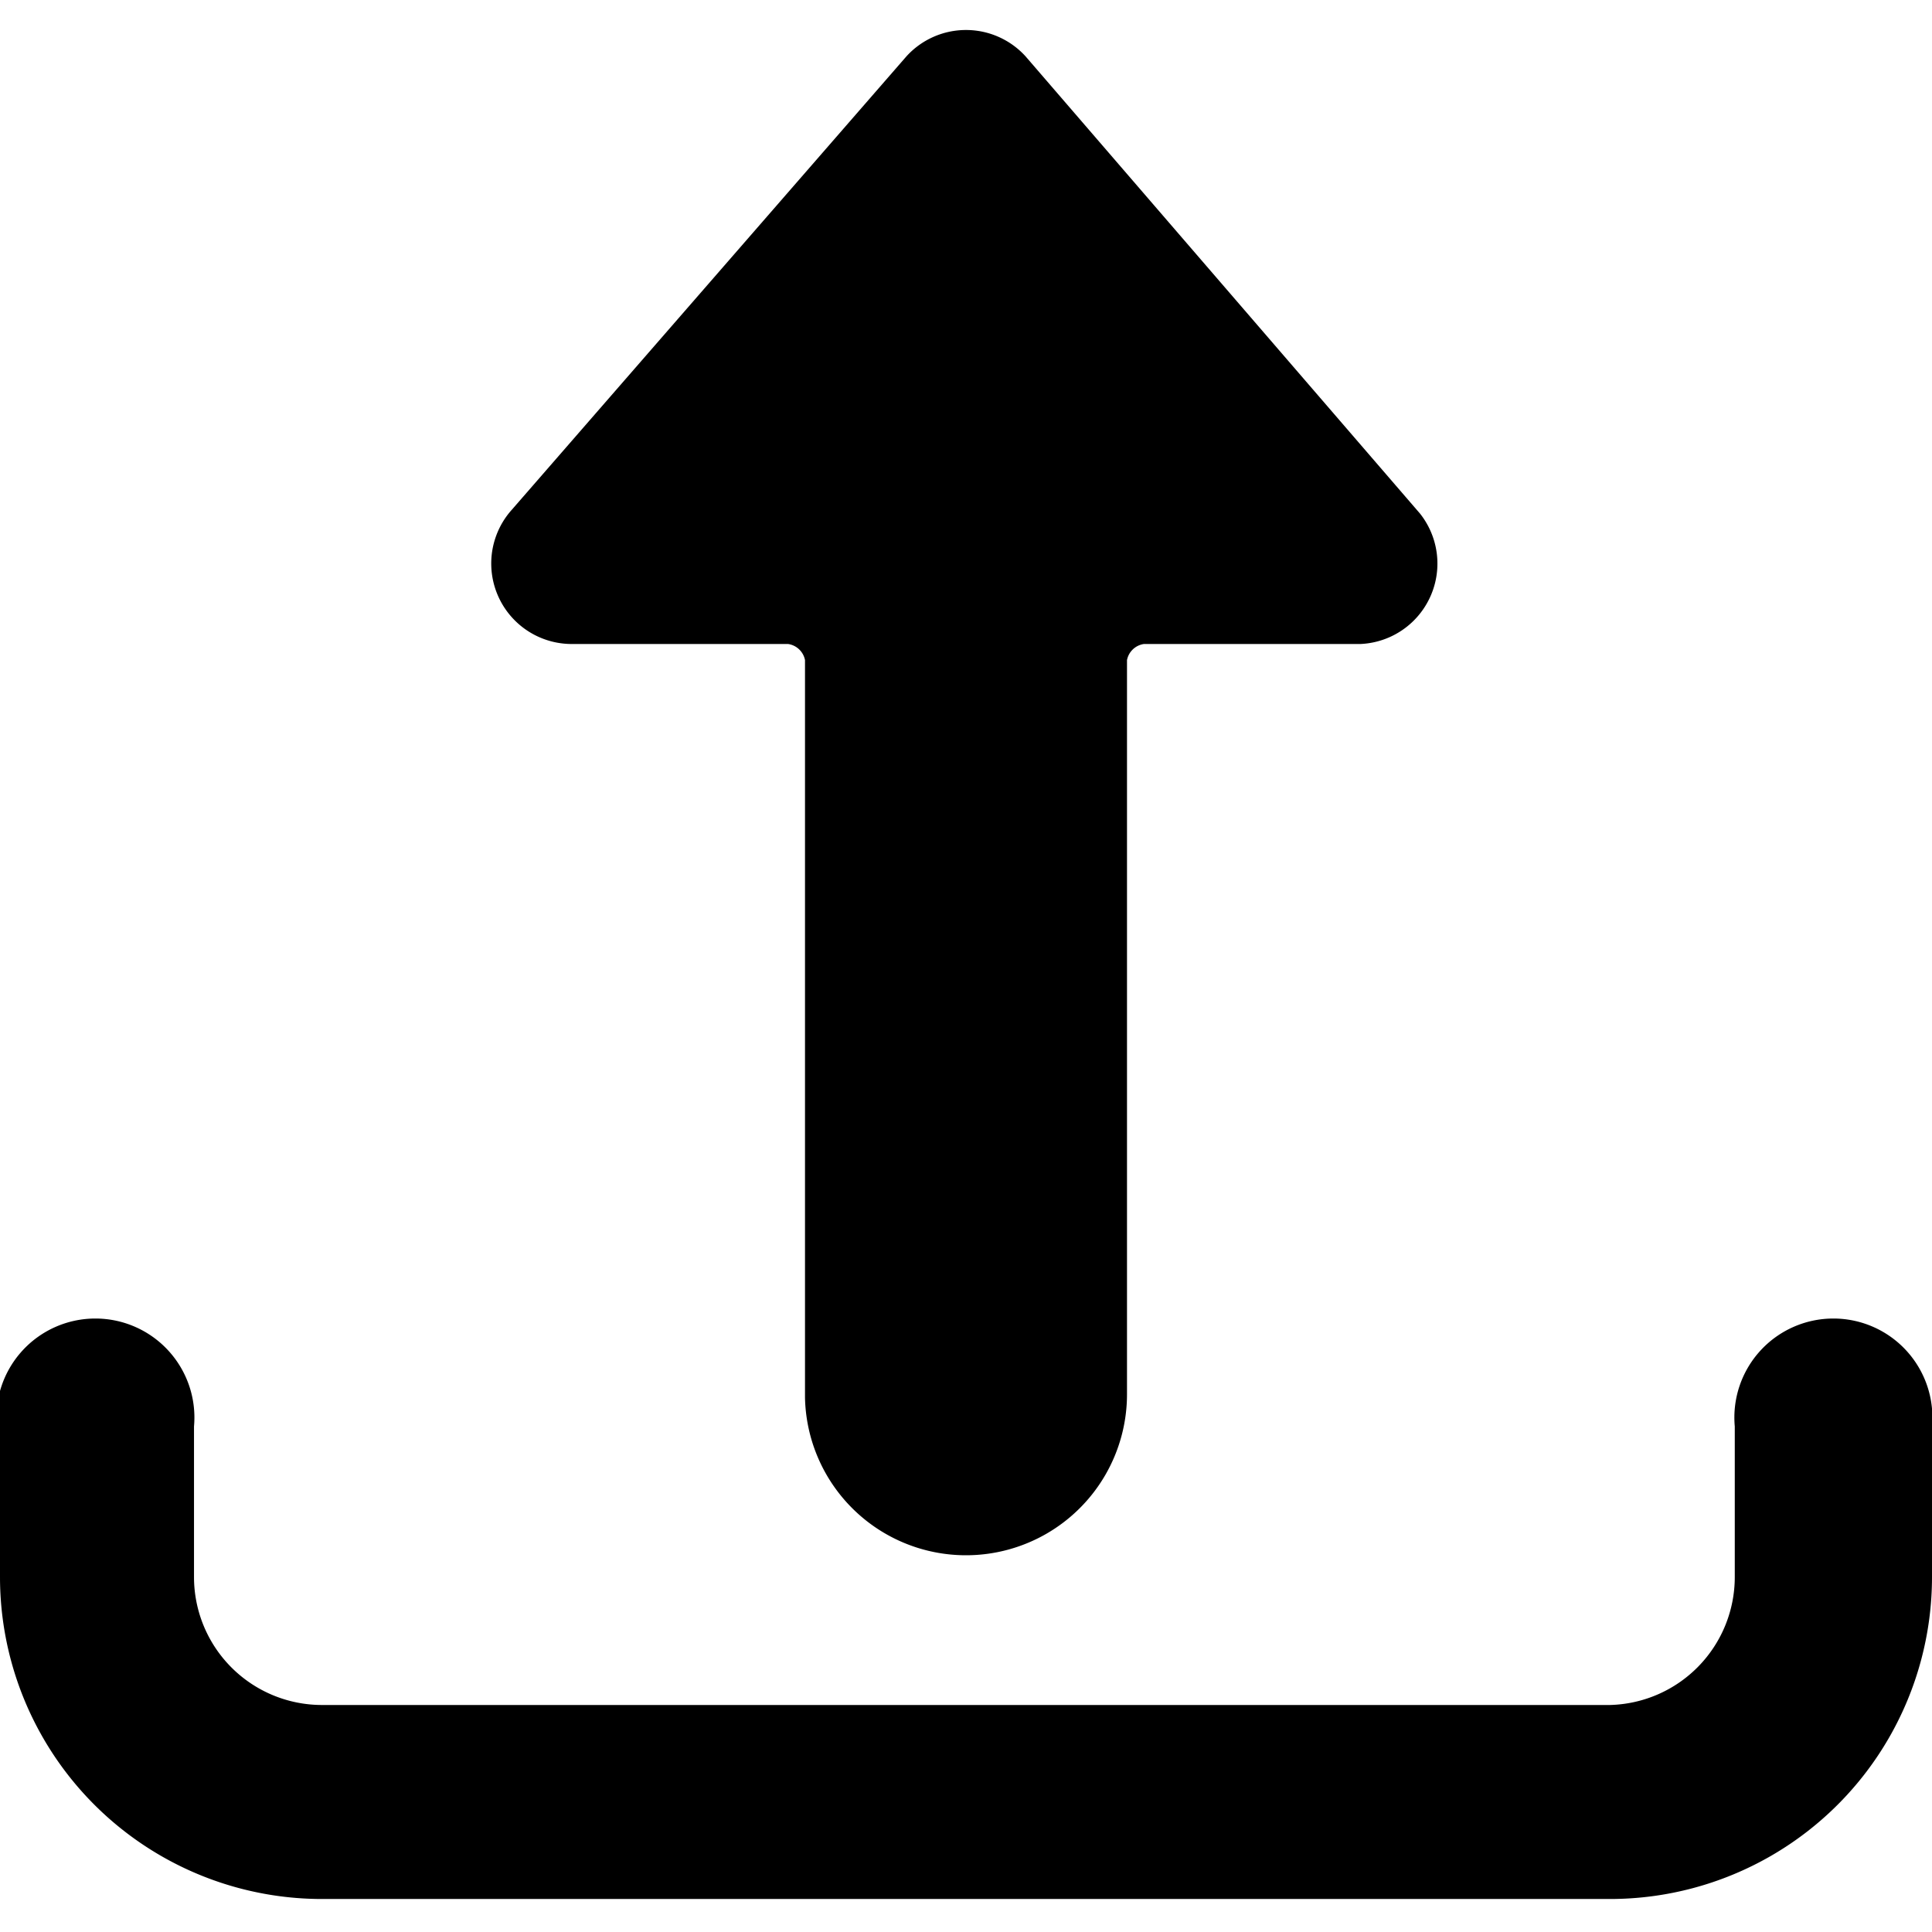 <svg xmlns="http://www.w3.org/2000/svg" viewBox="0 0 24 24"><g><path d="M0 19.59a4 4 0 0 0 4 4h16a4 4 0 0 0 4 -4v-1.87a1.23 1.23 0 1 0 -2.45 0v1.87A1.59 1.59 0 0 1 20 21.18H4a1.59 1.59 0 0 1 -1.59 -1.59v-1.87a1.23 1.23 0 1 0 -2.45 0Z" fill="#000000" stroke-width="1"></path><path d="M12 19.32a2 2 0 0 0 2 -2V8.2a0.25 0.25 0 0 1 0.21 -0.2h2.69a1 1 0 0 0 0.74 -1.62L12.74 0.7a1 1 0 0 0 -1.48 0l-4.9 5.63A1 1 0 0 0 7.1 8h2.69a0.25 0.25 0 0 1 0.21 0.2v9.16a2 2 0 0 0 2 1.96Z" fill="#000000" stroke-width="1"></path></g></svg>